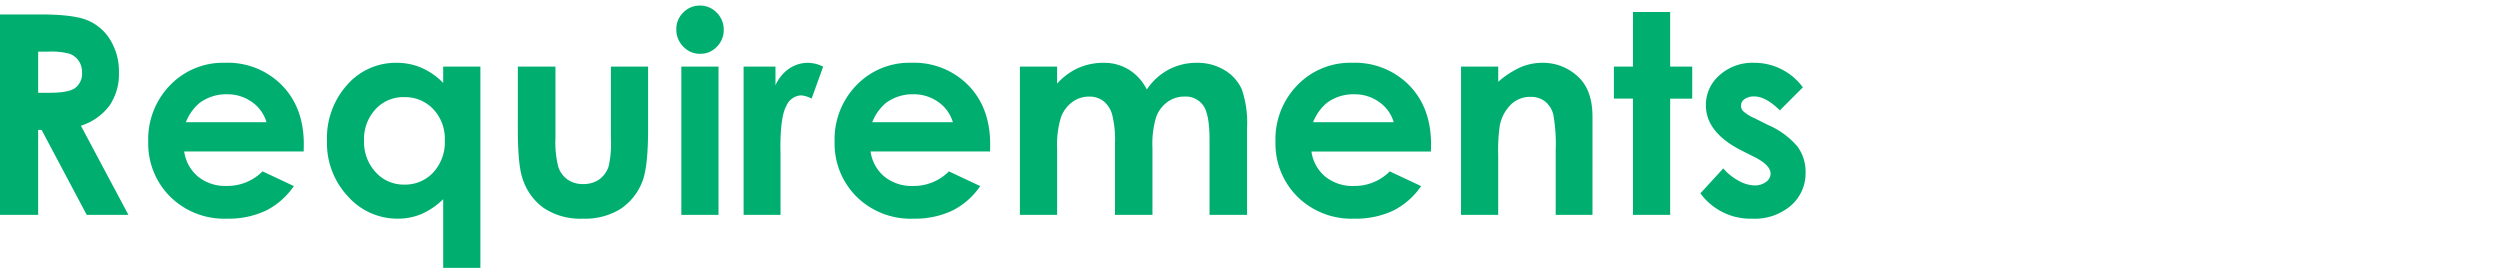 <svg xmlns="http://www.w3.org/2000/svg" xmlns:xlink="http://www.w3.org/1999/xlink" width="448" height="48" viewBox="0 0 448 48">
  <defs>
    <clipPath id="clip-path">
      <rect id="長方形_58811" data-name="長方形 58811" width="448" height="48" transform="translate(3822 1684)" fill="none" stroke="#707070" stroke-width="1"/>
    </clipPath>
  </defs>
  <g id="マスクグループ_204512" data-name="マスクグループ 204512" transform="translate(-3822 -1684)" clip-path="url(#clip-path)">
    <path id="パス_36055" data-name="パス 36055" d="M-160.437-35.913h7.243q5.95,0,8.474,1.062a8.684,8.684,0,0,1,4.06,3.528,10.808,10.808,0,0,1,1.536,5.835,9.942,9.942,0,0,1-1.7,5.92,10.3,10.3,0,0,1-5.114,3.6L-137.427,0H-144.9l-8.076-15.21h-.626V0h-6.836Zm6.836,14.038h2.142q3.261,0,4.49-.857a3.218,3.218,0,0,0,1.229-2.841,3.477,3.477,0,0,0-.608-2.045,3.374,3.374,0,0,0-1.631-1.249,12.364,12.364,0,0,0-3.748-.38H-153.6Zm47.583,10.522h-21.411a7.128,7.128,0,0,0,2.478,4.5,7.775,7.775,0,0,0,5.139,1.672,8.886,8.886,0,0,0,6.421-2.612l5.615,2.637a13.254,13.254,0,0,1-5.029,4.407A15.728,15.728,0,0,1-119.763.684a13.752,13.752,0,0,1-10.181-3.943,13.418,13.418,0,0,1-3.931-9.875,13.871,13.871,0,0,1,3.918-10.1,13.16,13.16,0,0,1,9.827-4.016,13.648,13.648,0,0,1,10.205,4.016q3.931,4.016,3.931,10.608Zm-6.665-5.249a6.687,6.687,0,0,0-2.6-3.613,7.552,7.552,0,0,0-4.512-1.392,7.978,7.978,0,0,0-4.891,1.563,8.707,8.707,0,0,0-2.446,3.442Zm31.665-9.961h6.665V9.717h-6.665V-2.808A13.066,13.066,0,0,1-84.932-.134a10.954,10.954,0,0,1-4.255.818,11.821,11.821,0,0,1-8.9-3.992,13.925,13.925,0,0,1-3.755-9.924A14.269,14.269,0,0,1-98.21-23.315a11.576,11.576,0,0,1,8.828-3.931,11.219,11.219,0,0,1,4.487.9,12.244,12.244,0,0,1,3.877,2.71Zm-7.006,5.469a6.734,6.734,0,0,0-5.134,2.185,7.875,7.875,0,0,0-2.044,5.6,7.957,7.957,0,0,0,2.08,5.664A6.741,6.741,0,0,0-88-5.42,6.866,6.866,0,0,0-82.793-7.6a7.987,7.987,0,0,0,2.068-5.725,7.758,7.758,0,0,0-2.068-5.615A6.952,6.952,0,0,0-88.025-21.094Zm20.385-5.469H-60.9V-13.77a17.713,17.713,0,0,0,.514,5.188,4.528,4.528,0,0,0,1.652,2.258,4.726,4.726,0,0,0,2.8.806,4.895,4.895,0,0,0,2.827-.793,4.655,4.655,0,0,0,1.725-2.332,17.878,17.878,0,0,0,.416-4.907V-26.562H-44.3v11.255q0,6.958-1.1,9.521a10.386,10.386,0,0,1-3.955,4.8A12.106,12.106,0,0,1-55.994.684,11.779,11.779,0,0,1-63.062-1.27a10.319,10.319,0,0,1-3.8-5.444q-.781-2.417-.781-8.789ZM-35.01-37.5A4.076,4.076,0,0,1-32-36.23a4.216,4.216,0,0,1,1.254,3.076,4.168,4.168,0,0,1-1.241,3.04,4.027,4.027,0,0,1-2.97,1.257,4.084,4.084,0,0,1-3.031-1.282,4.286,4.286,0,0,1-1.254-3.113,4.1,4.1,0,0,1,1.241-3A4.075,4.075,0,0,1-35.01-37.5Zm-3.333,10.938h6.665V0h-6.665Zm11.157,0h5.713v3.345a7.137,7.137,0,0,1,2.466-3,5.949,5.949,0,0,1,3.369-1.025,6.234,6.234,0,0,1,2.71.684L-15-20.825a4.583,4.583,0,0,0-1.929-.586,3.052,3.052,0,0,0-2.6,1.9q-1.062,1.9-1.062,7.471l.024,1.294V0h-6.616ZM16.98-11.353H-4.431a7.128,7.128,0,0,0,2.478,4.5A7.775,7.775,0,0,0,3.186-5.176,8.886,8.886,0,0,0,9.607-7.788l5.615,2.637A13.254,13.254,0,0,1,10.193-.745,15.728,15.728,0,0,1,3.235.684,13.752,13.752,0,0,1-6.946-3.259a13.418,13.418,0,0,1-3.931-9.875,13.871,13.871,0,0,1,3.918-10.1,13.16,13.16,0,0,1,9.827-4.016A13.648,13.648,0,0,1,13.074-23.23Q17-19.214,17-12.622ZM10.315-16.6a6.687,6.687,0,0,0-2.6-3.613A7.552,7.552,0,0,0,3.2-21.606a7.978,7.978,0,0,0-4.891,1.563A8.707,8.707,0,0,0-4.138-16.6Zm12.012-9.961h6.665v3.052a11.376,11.376,0,0,1,3.8-2.808,11.1,11.1,0,0,1,4.557-.928,8.468,8.468,0,0,1,4.5,1.221,8.823,8.823,0,0,1,3.225,3.564,10.763,10.763,0,0,1,3.9-3.564,10.627,10.627,0,0,1,5.045-1.221,9.341,9.341,0,0,1,4.984,1.318,7.618,7.618,0,0,1,3.091,3.442,18.392,18.392,0,0,1,.941,6.909V0H56.311V-13.477q0-4.517-1.123-6.116a3.845,3.845,0,0,0-3.369-1.6,5.111,5.111,0,0,0-3.064.977,5.772,5.772,0,0,0-2.014,2.7,16.767,16.767,0,0,0-.659,5.53V0H39.368V-12.866a18.113,18.113,0,0,0-.526-5.164,4.671,4.671,0,0,0-1.578-2.38,4.15,4.15,0,0,0-2.545-.781A5.015,5.015,0,0,0,31.7-20.2a5.9,5.9,0,0,0-2.031,2.771,17.129,17.129,0,0,0-.673,5.615V0H22.327Zm73.657,15.21H74.573a7.128,7.128,0,0,0,2.478,4.5A7.775,7.775,0,0,0,82.19-5.176a8.886,8.886,0,0,0,6.421-2.612l5.615,2.637A13.254,13.254,0,0,1,89.2-.745,15.728,15.728,0,0,1,82.239.684,13.752,13.752,0,0,1,72.058-3.259a13.418,13.418,0,0,1-3.931-9.875,13.871,13.871,0,0,1,3.918-10.1,13.16,13.16,0,0,1,9.827-4.016A13.648,13.648,0,0,1,92.078-23.23q3.931,4.016,3.931,10.608ZM89.319-16.6a6.687,6.687,0,0,0-2.6-3.613A7.552,7.552,0,0,0,82.2-21.606a7.978,7.978,0,0,0-4.891,1.563A8.707,8.707,0,0,0,74.866-16.6Zm12.061-9.961h6.665v2.722a15.99,15.99,0,0,1,4.108-2.658,9.928,9.928,0,0,1,3.767-.747,9.119,9.119,0,0,1,6.7,2.759q2.316,2.344,2.316,6.934V0h-6.592V-11.632a29.428,29.428,0,0,0-.426-6.316,4.326,4.326,0,0,0-1.486-2.378,4.16,4.16,0,0,0-2.618-.817,4.907,4.907,0,0,0-3.471,1.353,7.225,7.225,0,0,0-2.01,3.743,30.2,30.2,0,0,0-.292,5.389V0h-6.665Zm30.811-9.79h6.665v9.79h3.955v5.737h-3.955V0H132.19V-20.825h-3.418v-5.737h3.418Zm30.444,13.5-4.126,4.126q-2.515-2.49-4.565-2.49a2.873,2.873,0,0,0-1.758.476,1.431,1.431,0,0,0-.635,1.184,1.455,1.455,0,0,0,.4.989,7.517,7.517,0,0,0,1.99,1.233l2.441,1.221a14.387,14.387,0,0,1,5.3,3.882,7.667,7.667,0,0,1,1.44,4.639,7.662,7.662,0,0,1-2.6,5.908,9.954,9.954,0,0,1-6.97,2.368,11.08,11.08,0,0,1-9.277-4.541l4.1-4.468a9.475,9.475,0,0,0,2.747,2.209,6.081,6.081,0,0,0,2.8.842,3.334,3.334,0,0,0,2.124-.635,1.84,1.84,0,0,0,.806-1.465q0-1.538-2.905-3L151.7-11.5q-6.445-3.247-6.445-8.13a7.054,7.054,0,0,1,2.429-5.383,8.821,8.821,0,0,1,6.213-2.234,10.791,10.791,0,0,1,4.871,1.135A10.775,10.775,0,0,1,162.634-22.852Z" transform="translate(3982.438 1722.5)" fill="#00af70"/>
  </g>
</svg>
